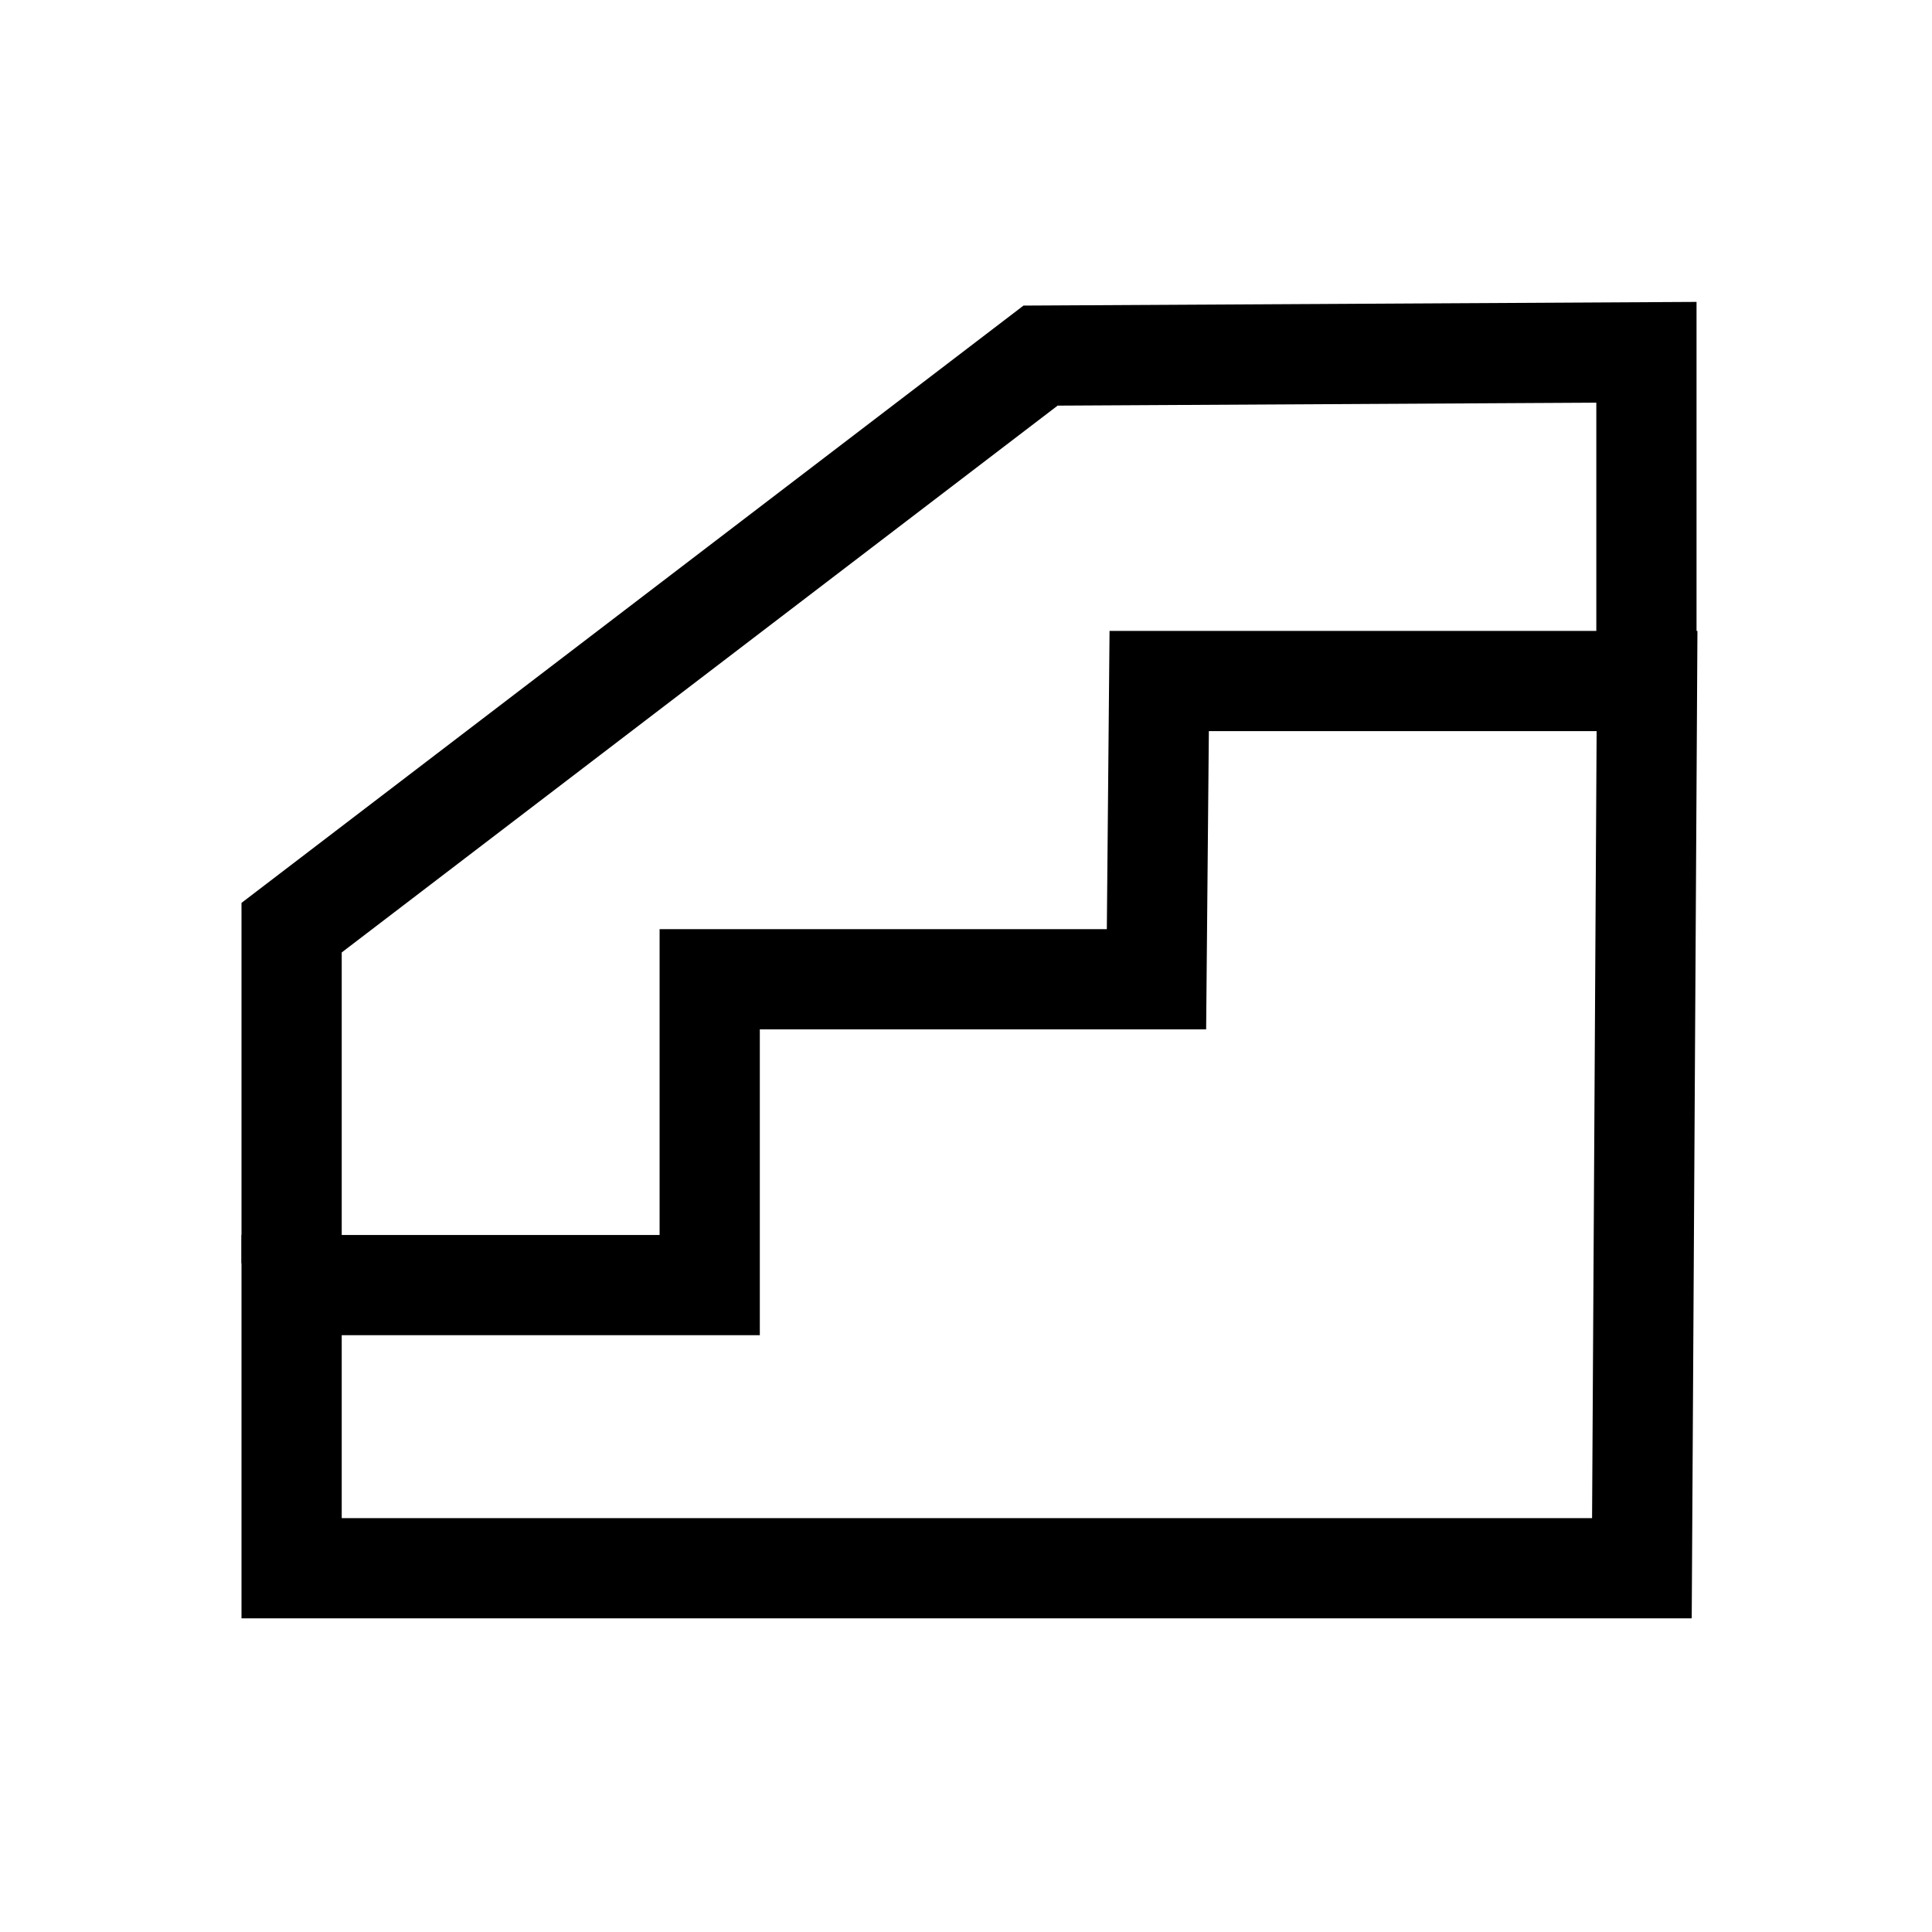 <svg width="64" height="64" viewBox="0 0 64 64" fill="none" xmlns="http://www.w3.org/2000/svg">
<g clip-path="url(#clip0_828_164)">
<path d="M54.56 22.56H38.4L38.31 32.44H23.51V42.57H9.66V51.95H54.39L54.56 22.56Z" stroke="black" stroke-width="3.32"/>
<path d="M9.66 41.85V30.73L34.47 11.78L54.54 11.67V22.56" stroke="black" stroke-width="3.32"/>
</g>
<defs>
<clipPath id="clip0_828_164">
<rect width="48.23" height="43.61" fill="white" transform="translate(8 10)"/>
</clipPath>
</defs>
</svg>
